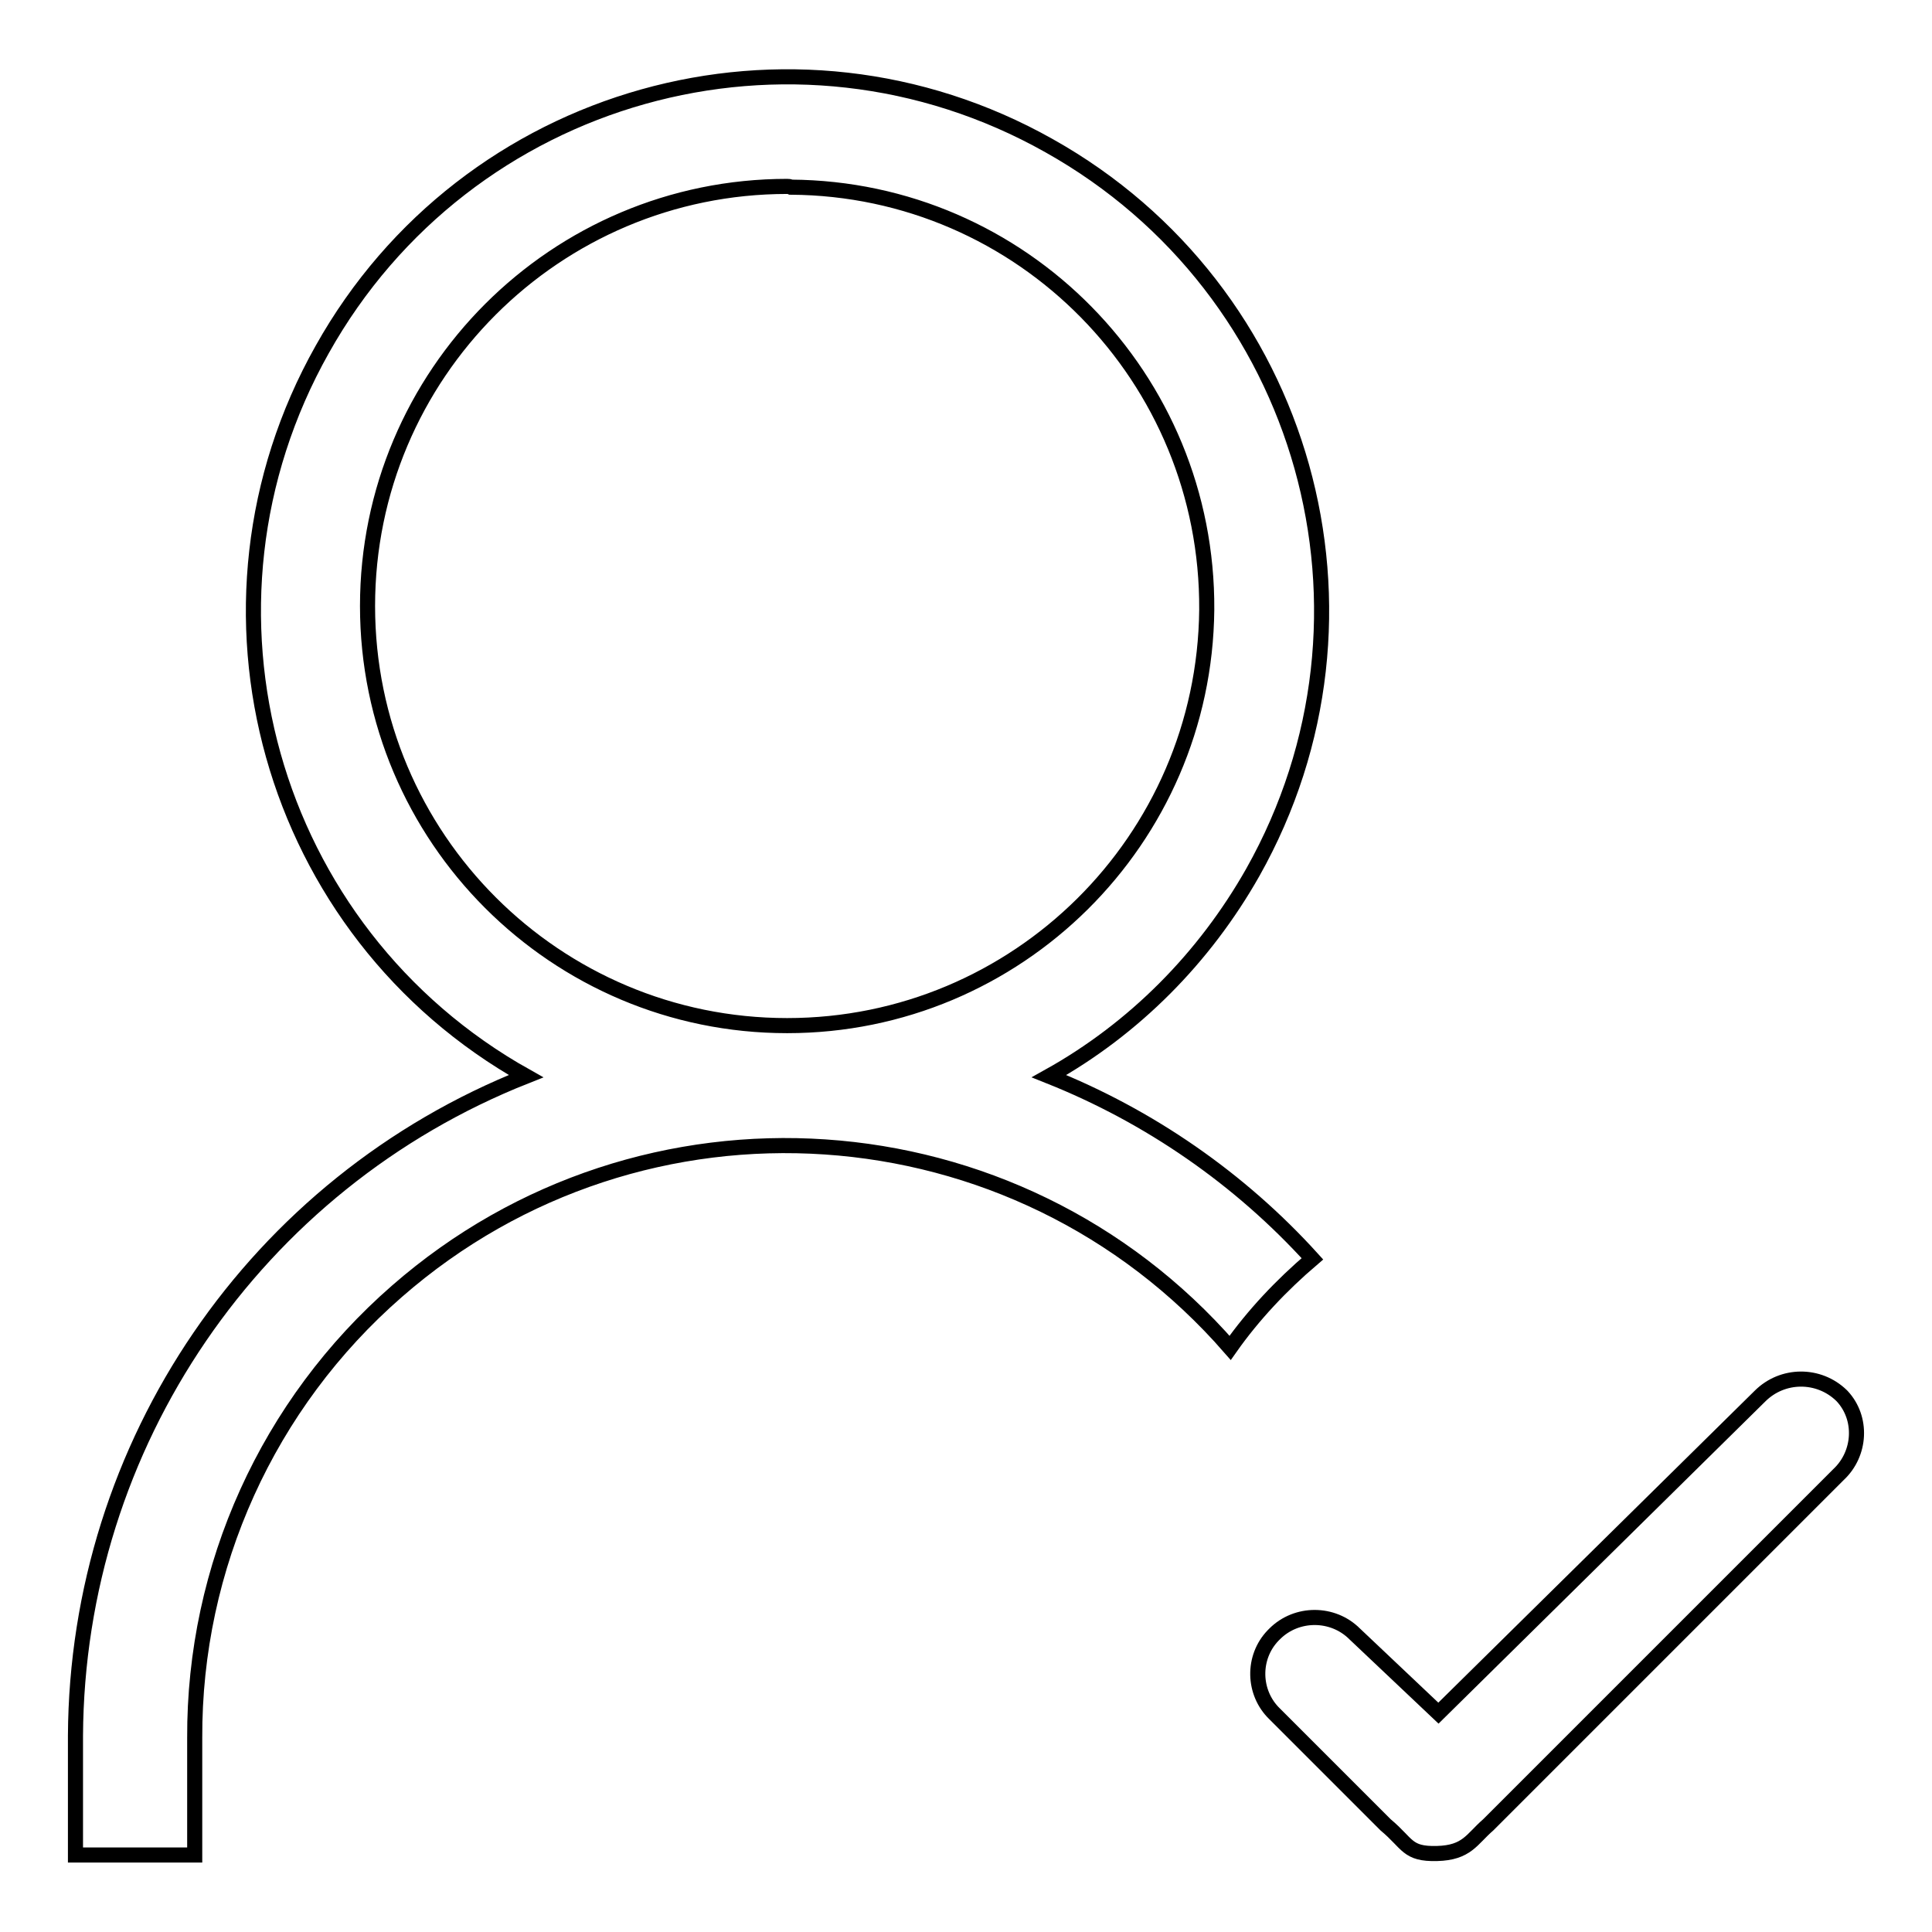 <?xml version="1.0" encoding="utf-8"?>
<!-- Svg Vector Icons : http://www.onlinewebfonts.com/icon -->
<!DOCTYPE svg PUBLIC "-//W3C//DTD SVG 1.1//EN" "http://www.w3.org/Graphics/SVG/1.1/DTD/svg11.dtd">
<svg version="1.1" xmlns="http://www.w3.org/2000/svg" xmlns:xlink="http://www.w3.org/1999/xlink" x="0px" y="0px" viewBox="0 0 256 256" enable-background="new 0 0 256 256" xml:space="preserve">
<g> <path stroke-width="2" fill-opacity="0" stroke="#000000"  d="M243.6,195.4l-46.4,46.4c-2.2,1.9-2.8,3.7-6.8,3.8s-3.8-1.3-6.8-3.8l-14.7-14.7c-2.9-2.8-3-7.5-0.2-10.4 c0.1-0.1,0.1-0.1,0.2-0.2c2.9-2.9,7.7-2.9,10.6,0l11.1,10.5l42.6-42c3-3,7.8-3,10.8-0.1c0,0,0,0,0.1,0.1 C246.8,187.9,246.6,192.6,243.6,195.4C243.6,195.4,243.6,195.4,243.6,195.4L243.6,195.4z M139,142.6c13.3,5.3,25.3,13.6,34.9,24.2 c-4.1,3.5-7.8,7.4-10.9,11.8c-28.4-32.6-77.9-35.9-110.4-7.5c-17.1,14.9-26.9,36.5-26.8,59.2v15.5H10V230 c0.2-38.6,23.8-73.2,59.7-87.4c-34.1-19.1-46.2-62.2-27-96.3c19.1-34.1,62.2-46.2,96.3-27c34.1,19.1,46.2,62.2,27,96.3 C159.6,126.9,150.3,136.3,139,142.6z M104.3,24.7c-30.7,0-55.6,24.9-55.6,55.6c0,30.7,24.9,55.6,55.6,55.6 c30.5,0,55.3-24.6,55.6-55.1c0.2-30.7-24.4-55.8-55.1-56C104.6,24.7,104.5,24.7,104.3,24.7z"/></g>
</svg>